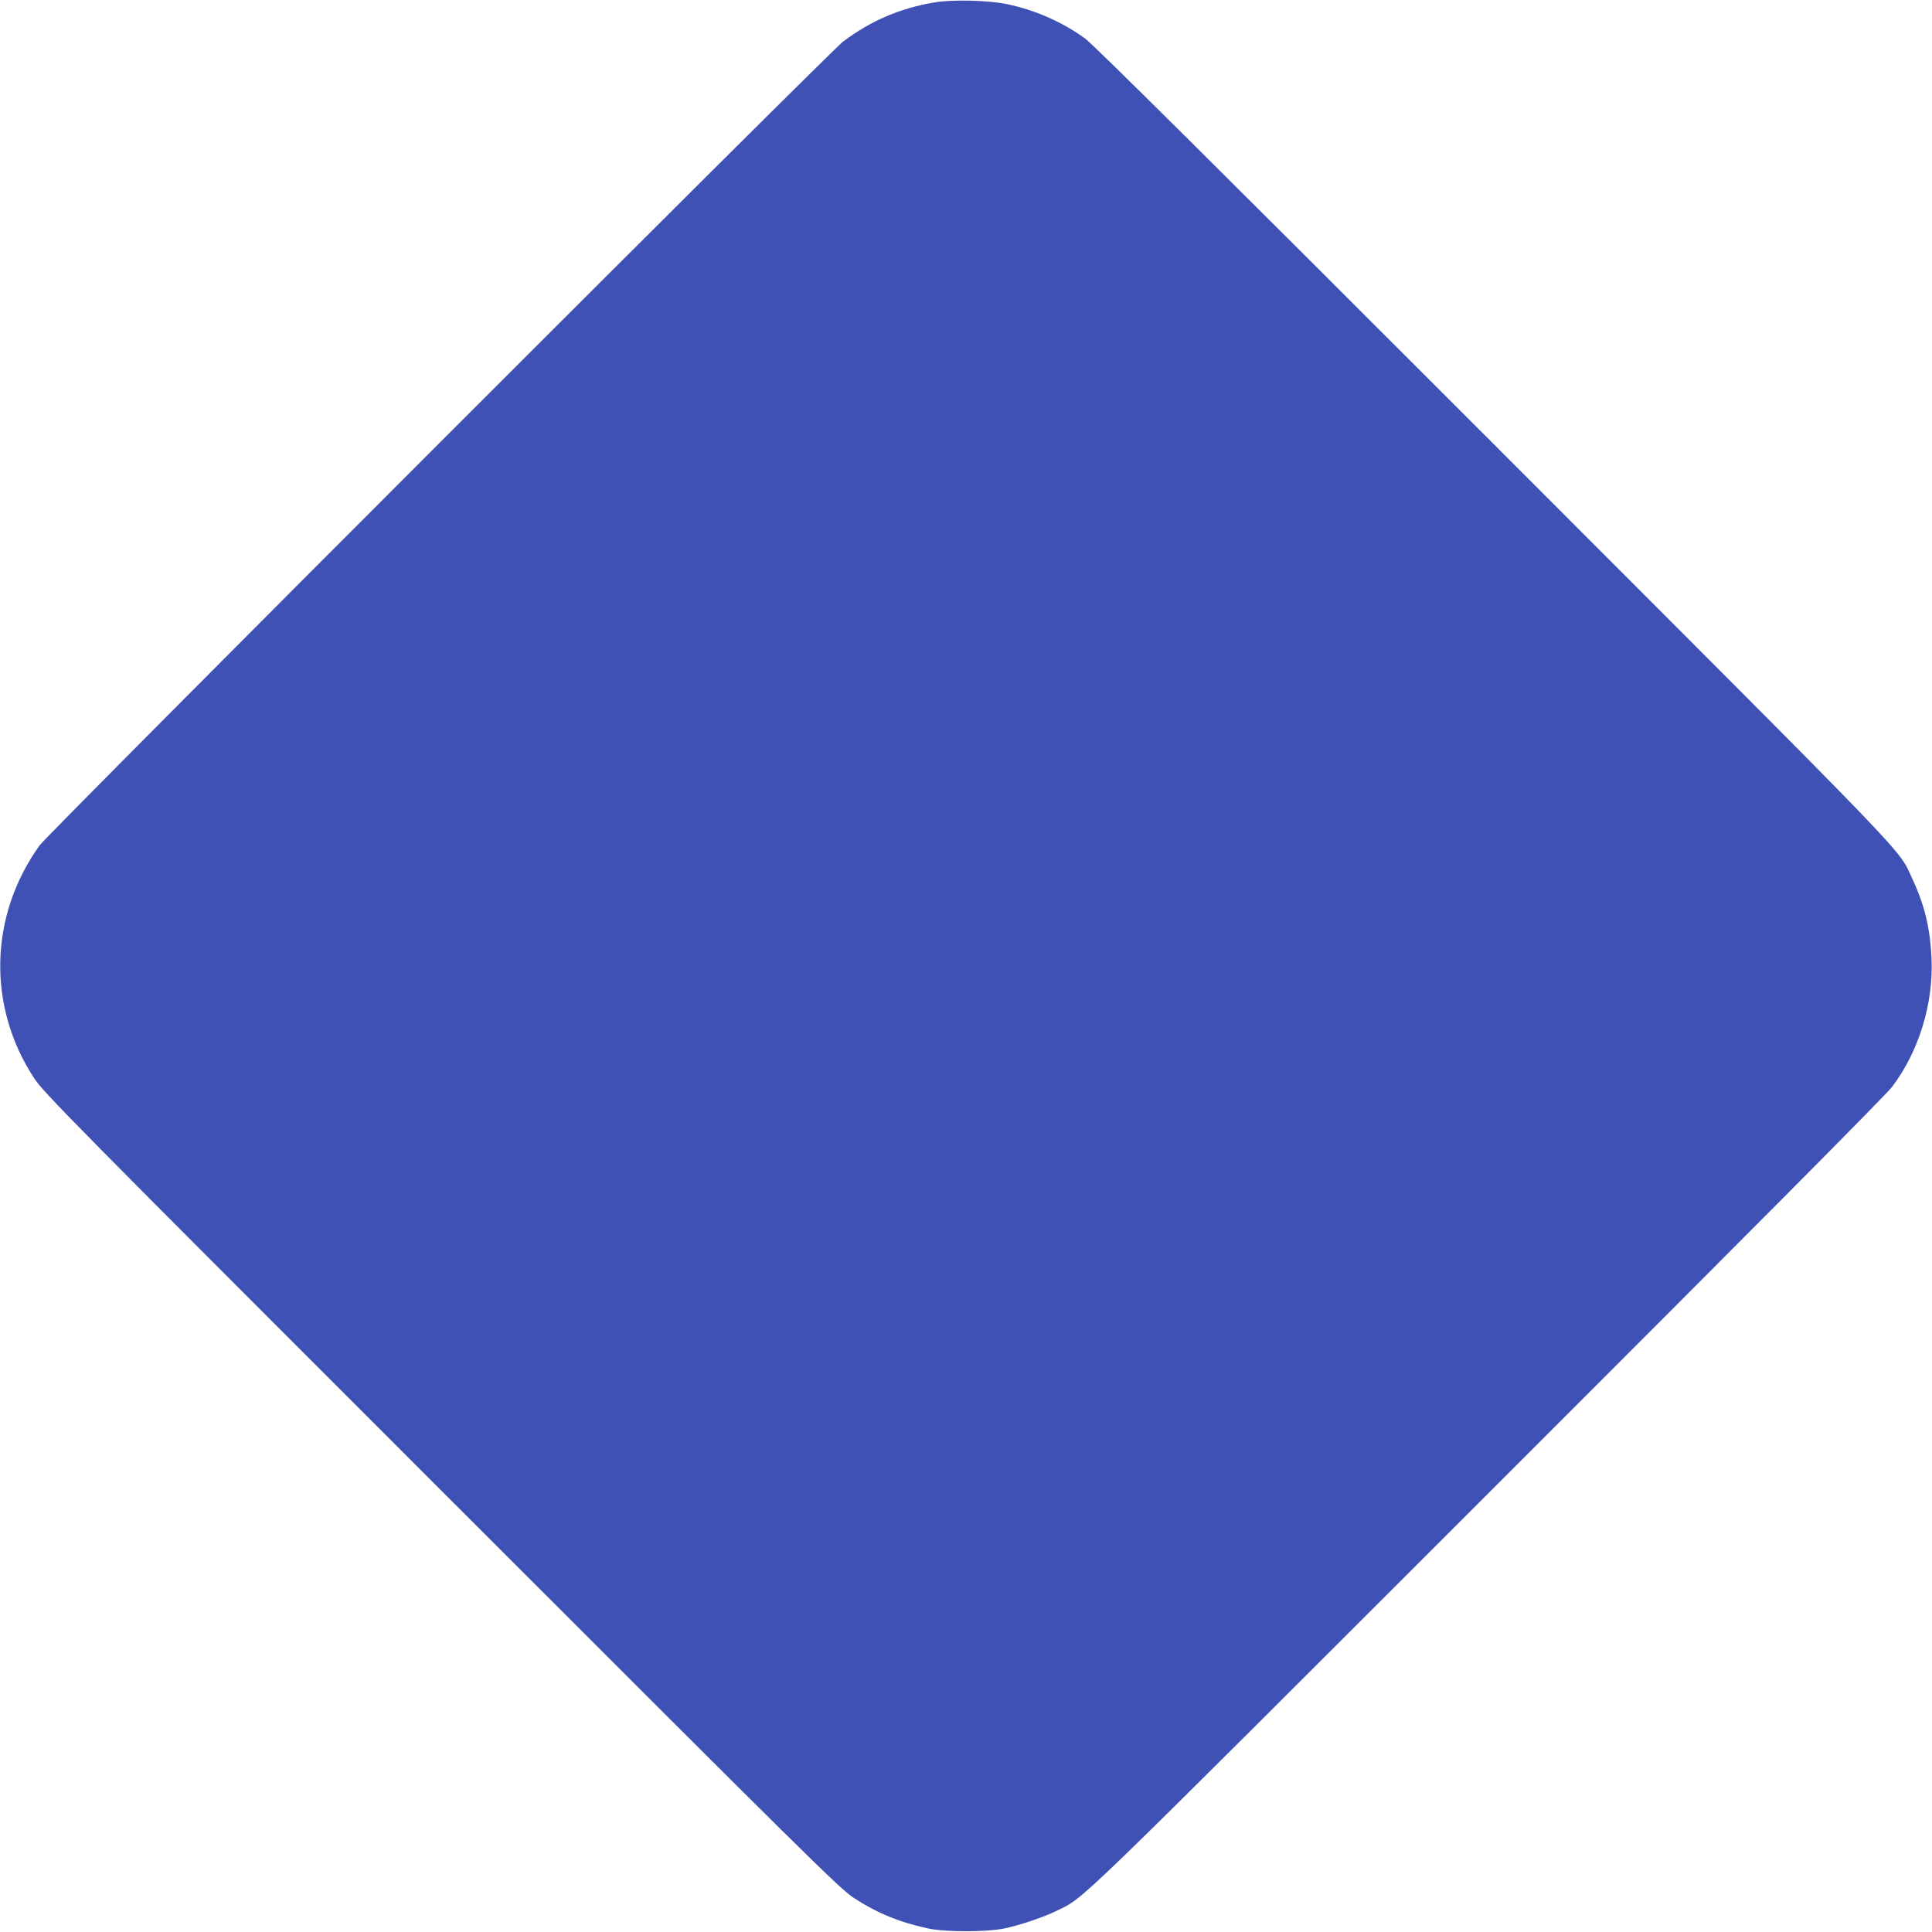 <?xml version="1.0" standalone="no"?>
<!DOCTYPE svg PUBLIC "-//W3C//DTD SVG 20010904//EN"
 "http://www.w3.org/TR/2001/REC-SVG-20010904/DTD/svg10.dtd">
<svg version="1.0" xmlns="http://www.w3.org/2000/svg"
 width="1280pt" height="1280pt" viewBox="0 0 1280 1280"
 preserveAspectRatio="xMidYMid meet">
<g transform="translate(0,1280) scale(0.1,-0.1)"
fill="#3f51b5" stroke="none">
<path d="M6197 12785 c-231 -38 -426 -121 -612 -261 -87 -66 -5267 -5248
-5322 -5324 -335 -466 -349 -1068 -37 -1543 63 -96 223 -259 2698 -2733 2457
-2457 2638 -2636 2731 -2697 156 -102 302 -162 496 -204 115 -24 379 -24 501
0 102 21 266 76 352 119 188 94 58 -33 2849 2757 1759 1758 2640 2644 2683
2701 177 234 274 550 261 850 -9 199 -46 355 -128 529 -97 207 67 37 -2778
2884 -1819 1820 -2649 2644 -2702 2682 -151 109 -327 187 -514 227 -121 26
-359 32 -478 13z"/>
</g>
</svg>
